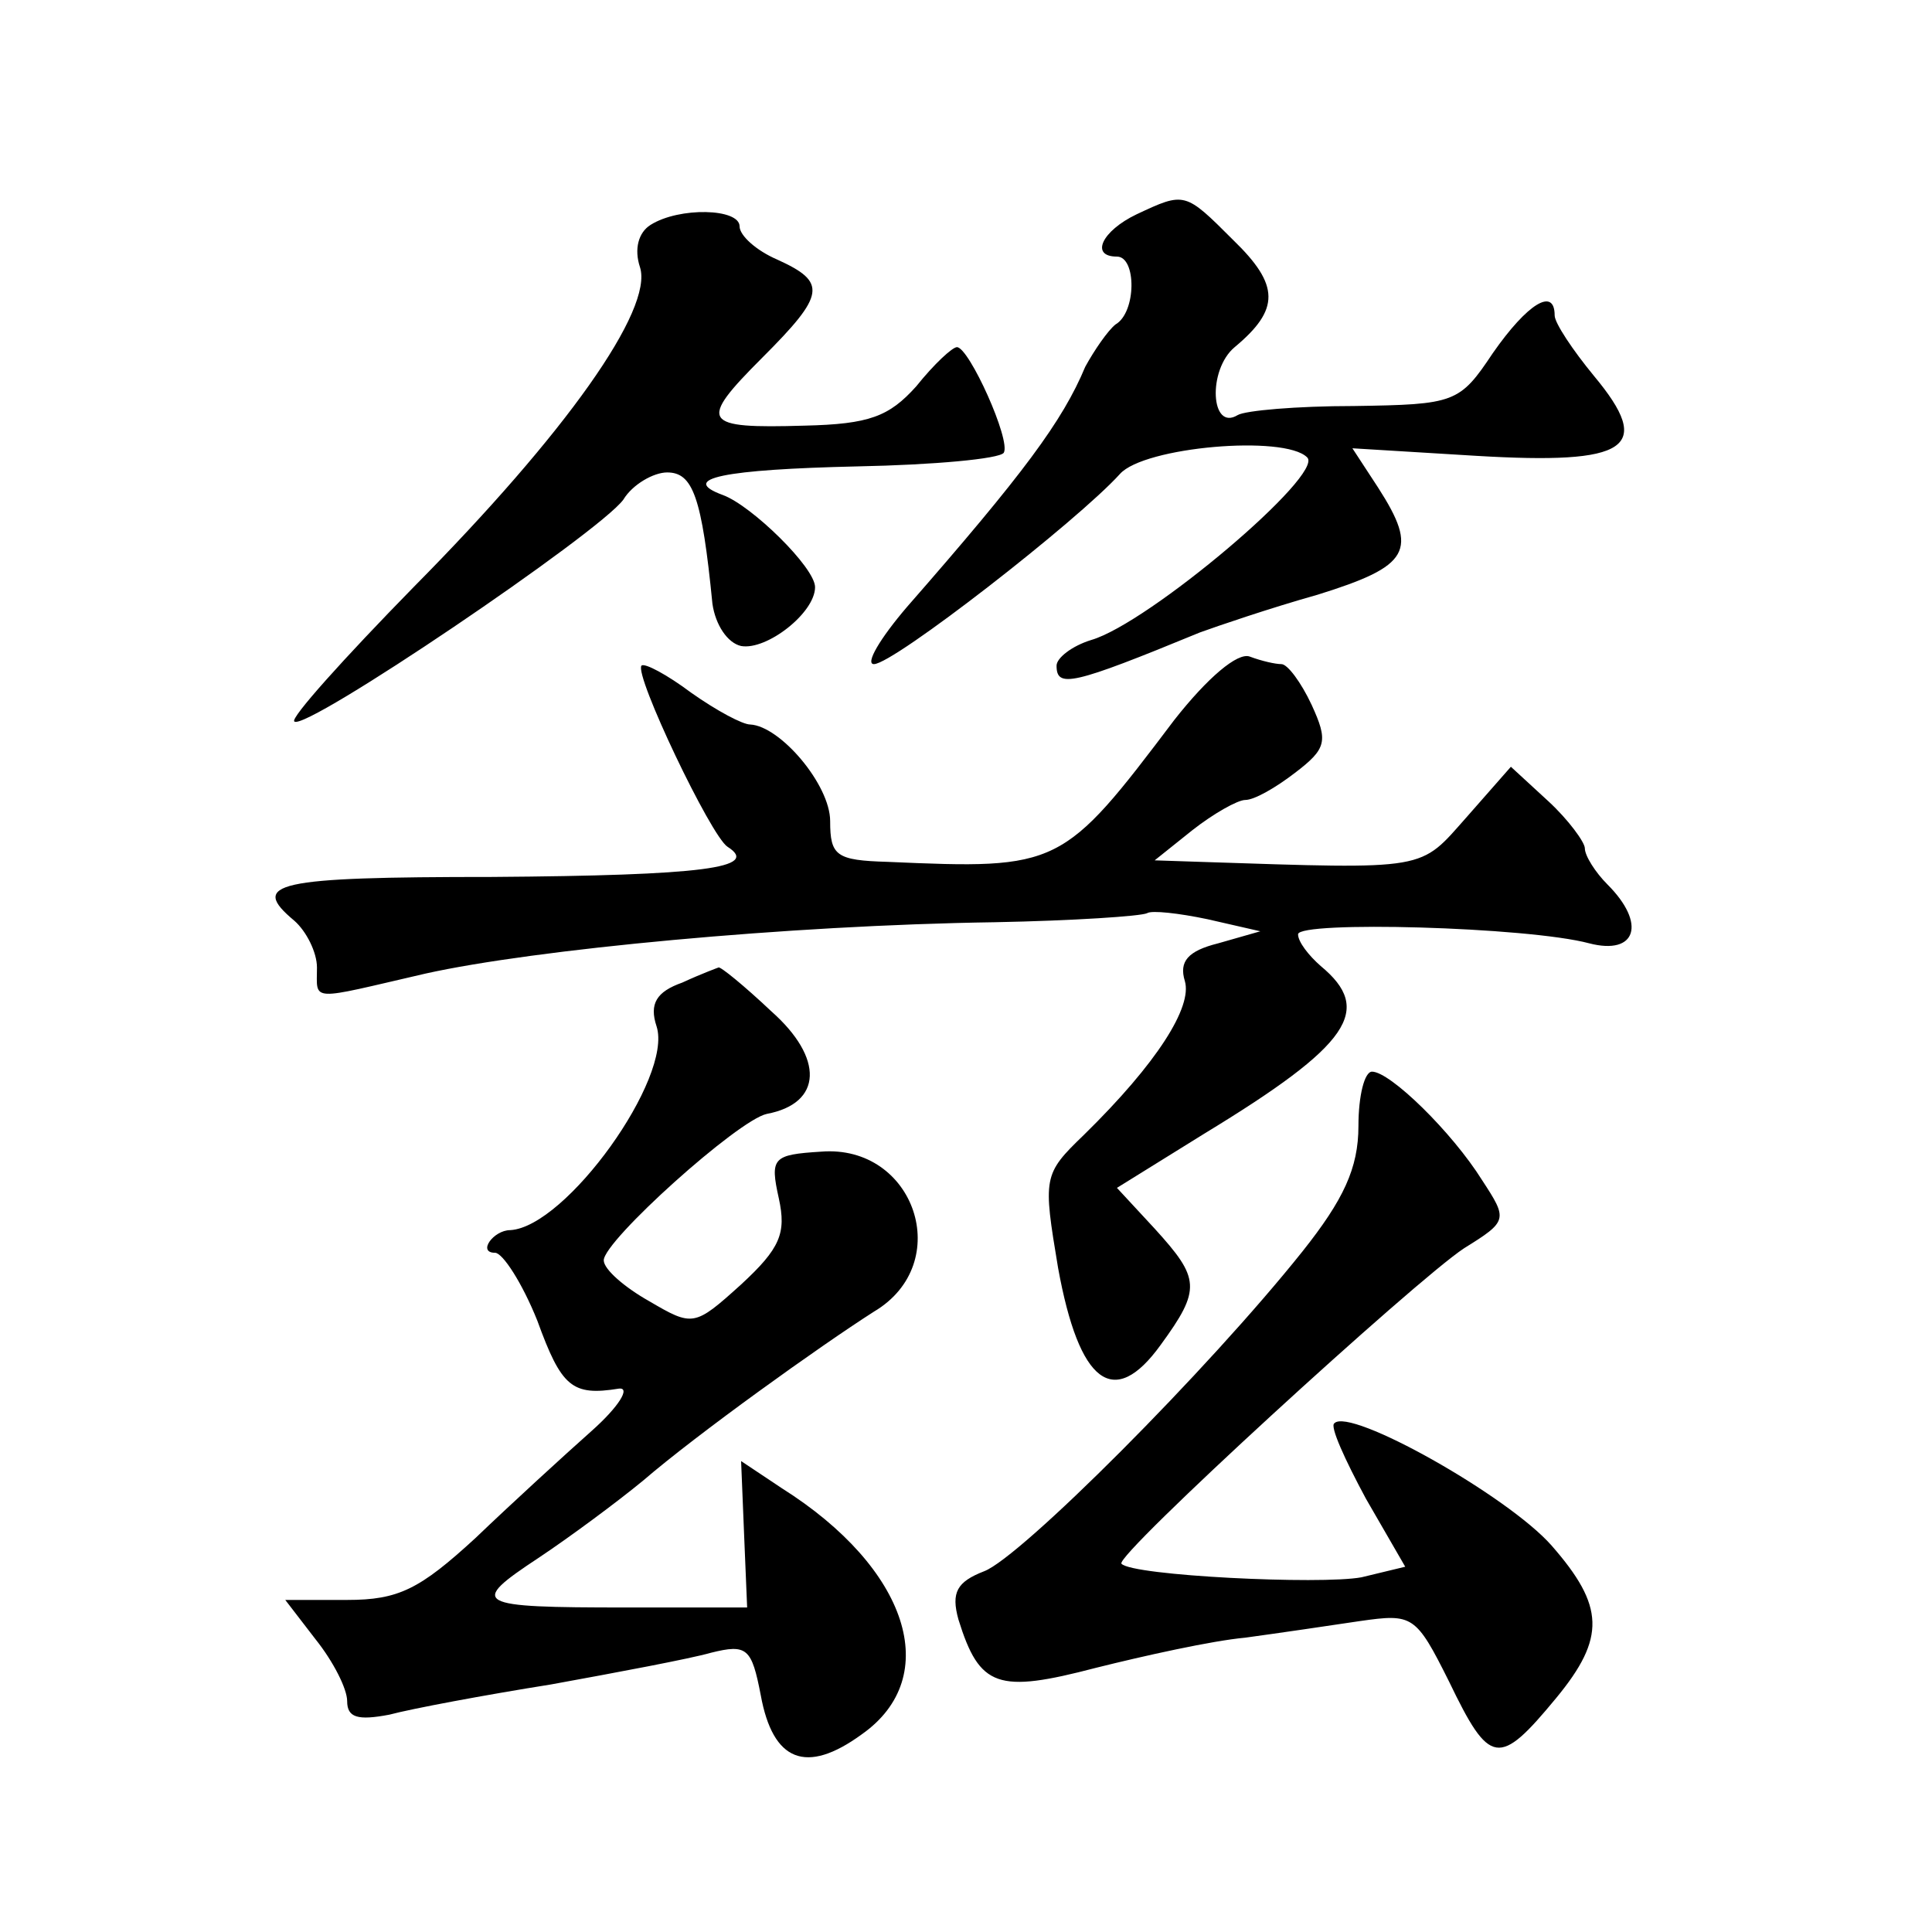 <?xml version="1.0" standalone="no"?>
<!DOCTYPE svg PUBLIC "-//W3C//DTD SVG 20010904//EN"
 "http://www.w3.org/TR/2001/REC-SVG-20010904/DTD/svg10.dtd">
<svg version="1.0" xmlns="http://www.w3.org/2000/svg"
 width="128pt" height="128pt" viewBox="0 0 128 128"
 preserveAspectRatio="xMidYMid meet">
<g transform="translate(0,128) scale(0.1,-0.1)"
fill="#0" stroke="none">
<path d="M753 1138 c-23 -11 -31 -28 -13 -28 13 0 13 -37 -1 -45 -5 -4 -14 -17
-20 -28 -15 -36 -41 -71 -118 -159 -18 -21 -28 -38 -22 -38 13 0 135 95 163 126
16 18 109 26 124 11 12 -11 -105 -110 -143 -121 -13 -4 -23 -12 -23 -17 0 -15 10
-13 95 22 11 4 46 16 78 25 61 19 67 29 40 71 l-17 26 82 -5 c101 -6 118 5 78 53
-14 17 -26 35 -26 40 0 19 -18 8 -41 -25 -22 -33 -25 -34 -92 -35 -38 0 -72 -3
-77 -6 -18 -11 -20 30 -2 45 30 25 30 41 -1 71 -32 32 -32 32 -64 17z M431 1131
c-8 -5 -11 -16 -7 -28 9 -28 -49 -110 -150 -212 -46 -47 -82 -87 -79 -89 7 -7 202
125 218 147 6 10 20 18 29 18 17 0 23 -16 30 -87 2 -14 10 -26 19 -28 17 -3 49
22 49 39 0 13 -42 54 -61 61 -30 11 1 17 89 19 51 1 94 5 97 9 5 8 -23 70 -31 70
-3 0 -15 -11 -27 -26 -18 -20 -31 -25 -74 -26 -68 -2 -71 2 -28 45 42 42 43 50
10 65 -14 6 -25 16 -25 22 0 12 -40 13 -59 1z M778 803 c-74 -98 -76 -99 -190 -94
-34 1 -38 4 -38 27 0 24 -33 63 -53 64 -5 0 -22 9 -39 21 -16 12 -31 20 -33 18
-5 -6 46 -113 57 -120 22 -14 -16 -19 -156 -20 -144 0 -161 -4 -131 -29 8 -7 15
-21 15 -31 0 -23 -6 -22 72 -4 72 16 240 32 377 34 52 1 97 4 101 6 3 2 21 0 40
-4 l35 -8 -28 -8 c-20 -5 -26 -12 -22 -25 5 -17 -18 -54 -67 -102 -27 -26 -27 -28
-17 -88 14 -77 37 -94 68 -51 27 37 26 44 -4 77 l-25 27 58 36 c97 59 112 82 77
111 -8 7 -15 16 -15 21 0 9 152 5 193 -6 31 -8 38 13 12 39 -8 8 -15 19 -15 24
0 4 -11 19 -24 31 l-25 23 -29 -33 c-32 -36 -24 -35 -177 -30 l-30 1 25 20 c14
11 30 20 35 20 6 0 20 8 33 18 21 16 22 21 11 45 -7 15 -16 27 -20 27 -4 0 -13
2 -21 5 -8 3 -28 -14 -50 -42z M452 629 c-17 -6 -22 -14 -17 -29 11 -34 -60 -133
-97 -135 -11 0 -22 -15 -10 -15 5 0 18 -20 28 -45 16 -44 23 -50 54 -45 8 1 0 -12
-18 -28 -18 -16 -53 -48 -77 -71 -37 -34 -51 -41 -85 -41 l-41 0 20 -26 c12 -15
21 -33 21 -41 0 -11 7 -13 28 -9 15 4 63 13 107 20 44 8 92 17 106 21 24 6 27 3
33 -28 8 -44 30 -53 67 -26 54 38 31 110 -53 163 l-27 18 2 -49 2 -48 -80 0 c-101
0 -105 2 -58 33 21 14 52 37 69 51 36 31 117 89 153 112 54 32 27 111 -35 106 -32
-2 -34 -4 -28 -31 5 -23 1 -33 -25 -57 -31 -28 -32 -28 -61 -11 -16 9 -30 21 -30
27 0 13 89 93 108 97 37 7 38 37 3 68 -18 17 -34 30 -35 29 0 0 -11 -4 -24 -10z
M900 534 c0 -28 -10 -49 -37 -83 -63 -79 -187 -203 -211 -212 -18 -7 -22 -14 -17
-32 14 -45 26 -49 91 -32 32 8 77 18 99 20 22 3 56 8 76 11 35 5 37 4 59 -40 27
-56 33 -57 71 -11 33 40 32 61 -3 101 -29 33 -134 92 -144 81 -3 -2 7 -24 21 -50
l26 -45 -29 -7 c-27 -5 -152 1 -159 9 -5 5 195 188 227 209 29 18 29 19 12 45 -20
32 -61 72 -73 72 -5 0 -9 -16 -9 -36z"/>
</g>
</svg>
